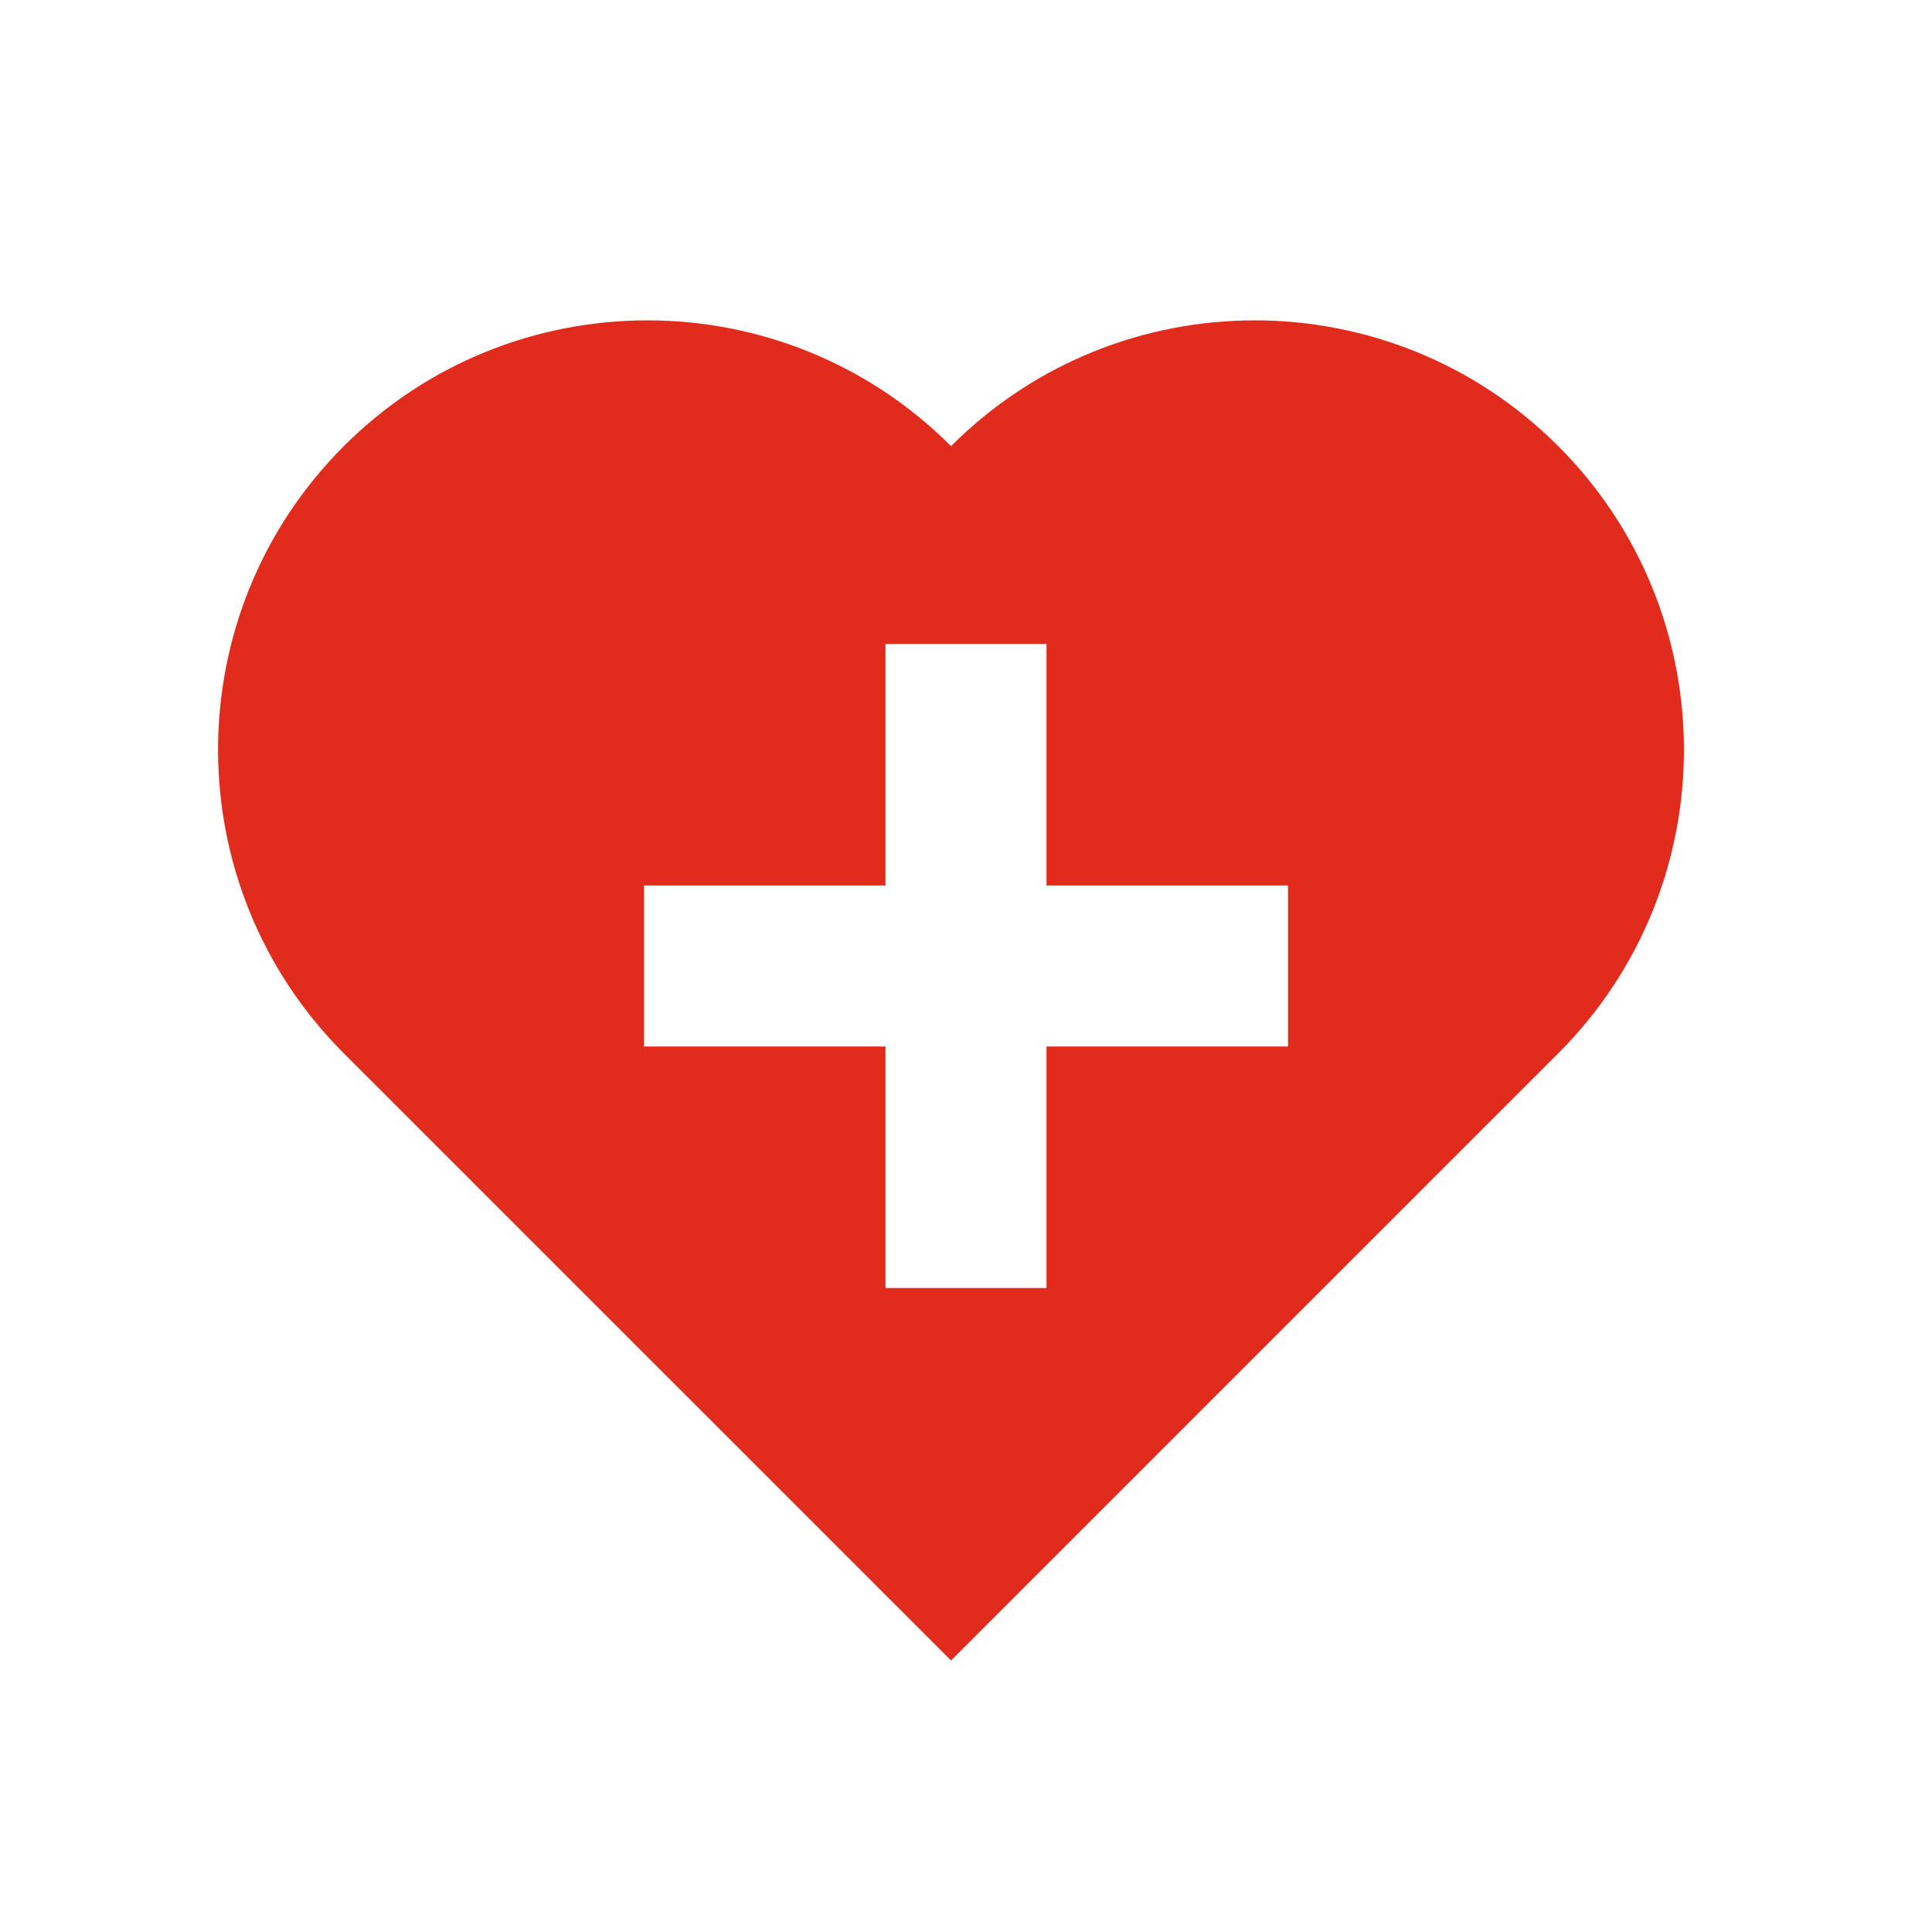 <?xml version="1.0" encoding="UTF-8"?>
<!DOCTYPE svg PUBLIC "-//W3C//DTD SVG 1.1//EN" "http://www.w3.org/Graphics/SVG/1.1/DTD/svg11.dtd">
<svg width="24" height="24" viewBox="0 0 24 24" fill="none" xmlns="http://www.w3.org/2000/svg">
<rect x="0" y="0" width="24" height="24" fill="#333333" stroke="none"/>
<g clip-path="url(#clip0_2541_3682)">
<rect width="24" height="24" fill="white"/>
<path fill-rule="evenodd" clip-rule="evenodd" d="M4.271 13.085C2.188 11.002 2.188 7.625 4.271 5.542C6.354 3.459 9.731 3.459 11.814 5.542L11.814 5.542L11.814 5.542C13.897 3.459 17.274 3.459 19.357 5.542C21.439 7.625 21.439 11.002 19.357 13.085C19.343 13.098 19.33 13.111 19.317 13.124L11.814 20.627L4.271 13.085L4.271 13.085Z" fill="#E02B1D"/>
<rect x="11" y="8" width="2" height="8" fill="white"/>
<rect x="8" y="13" width="2" height="8" transform="rotate(-90 8 13)" fill="white"/>
</g>
<defs>
<clipPath id="clip0_2541_3682">
<rect width="24" height="24" fill="white"/>
</clipPath>
</defs>
</svg>
